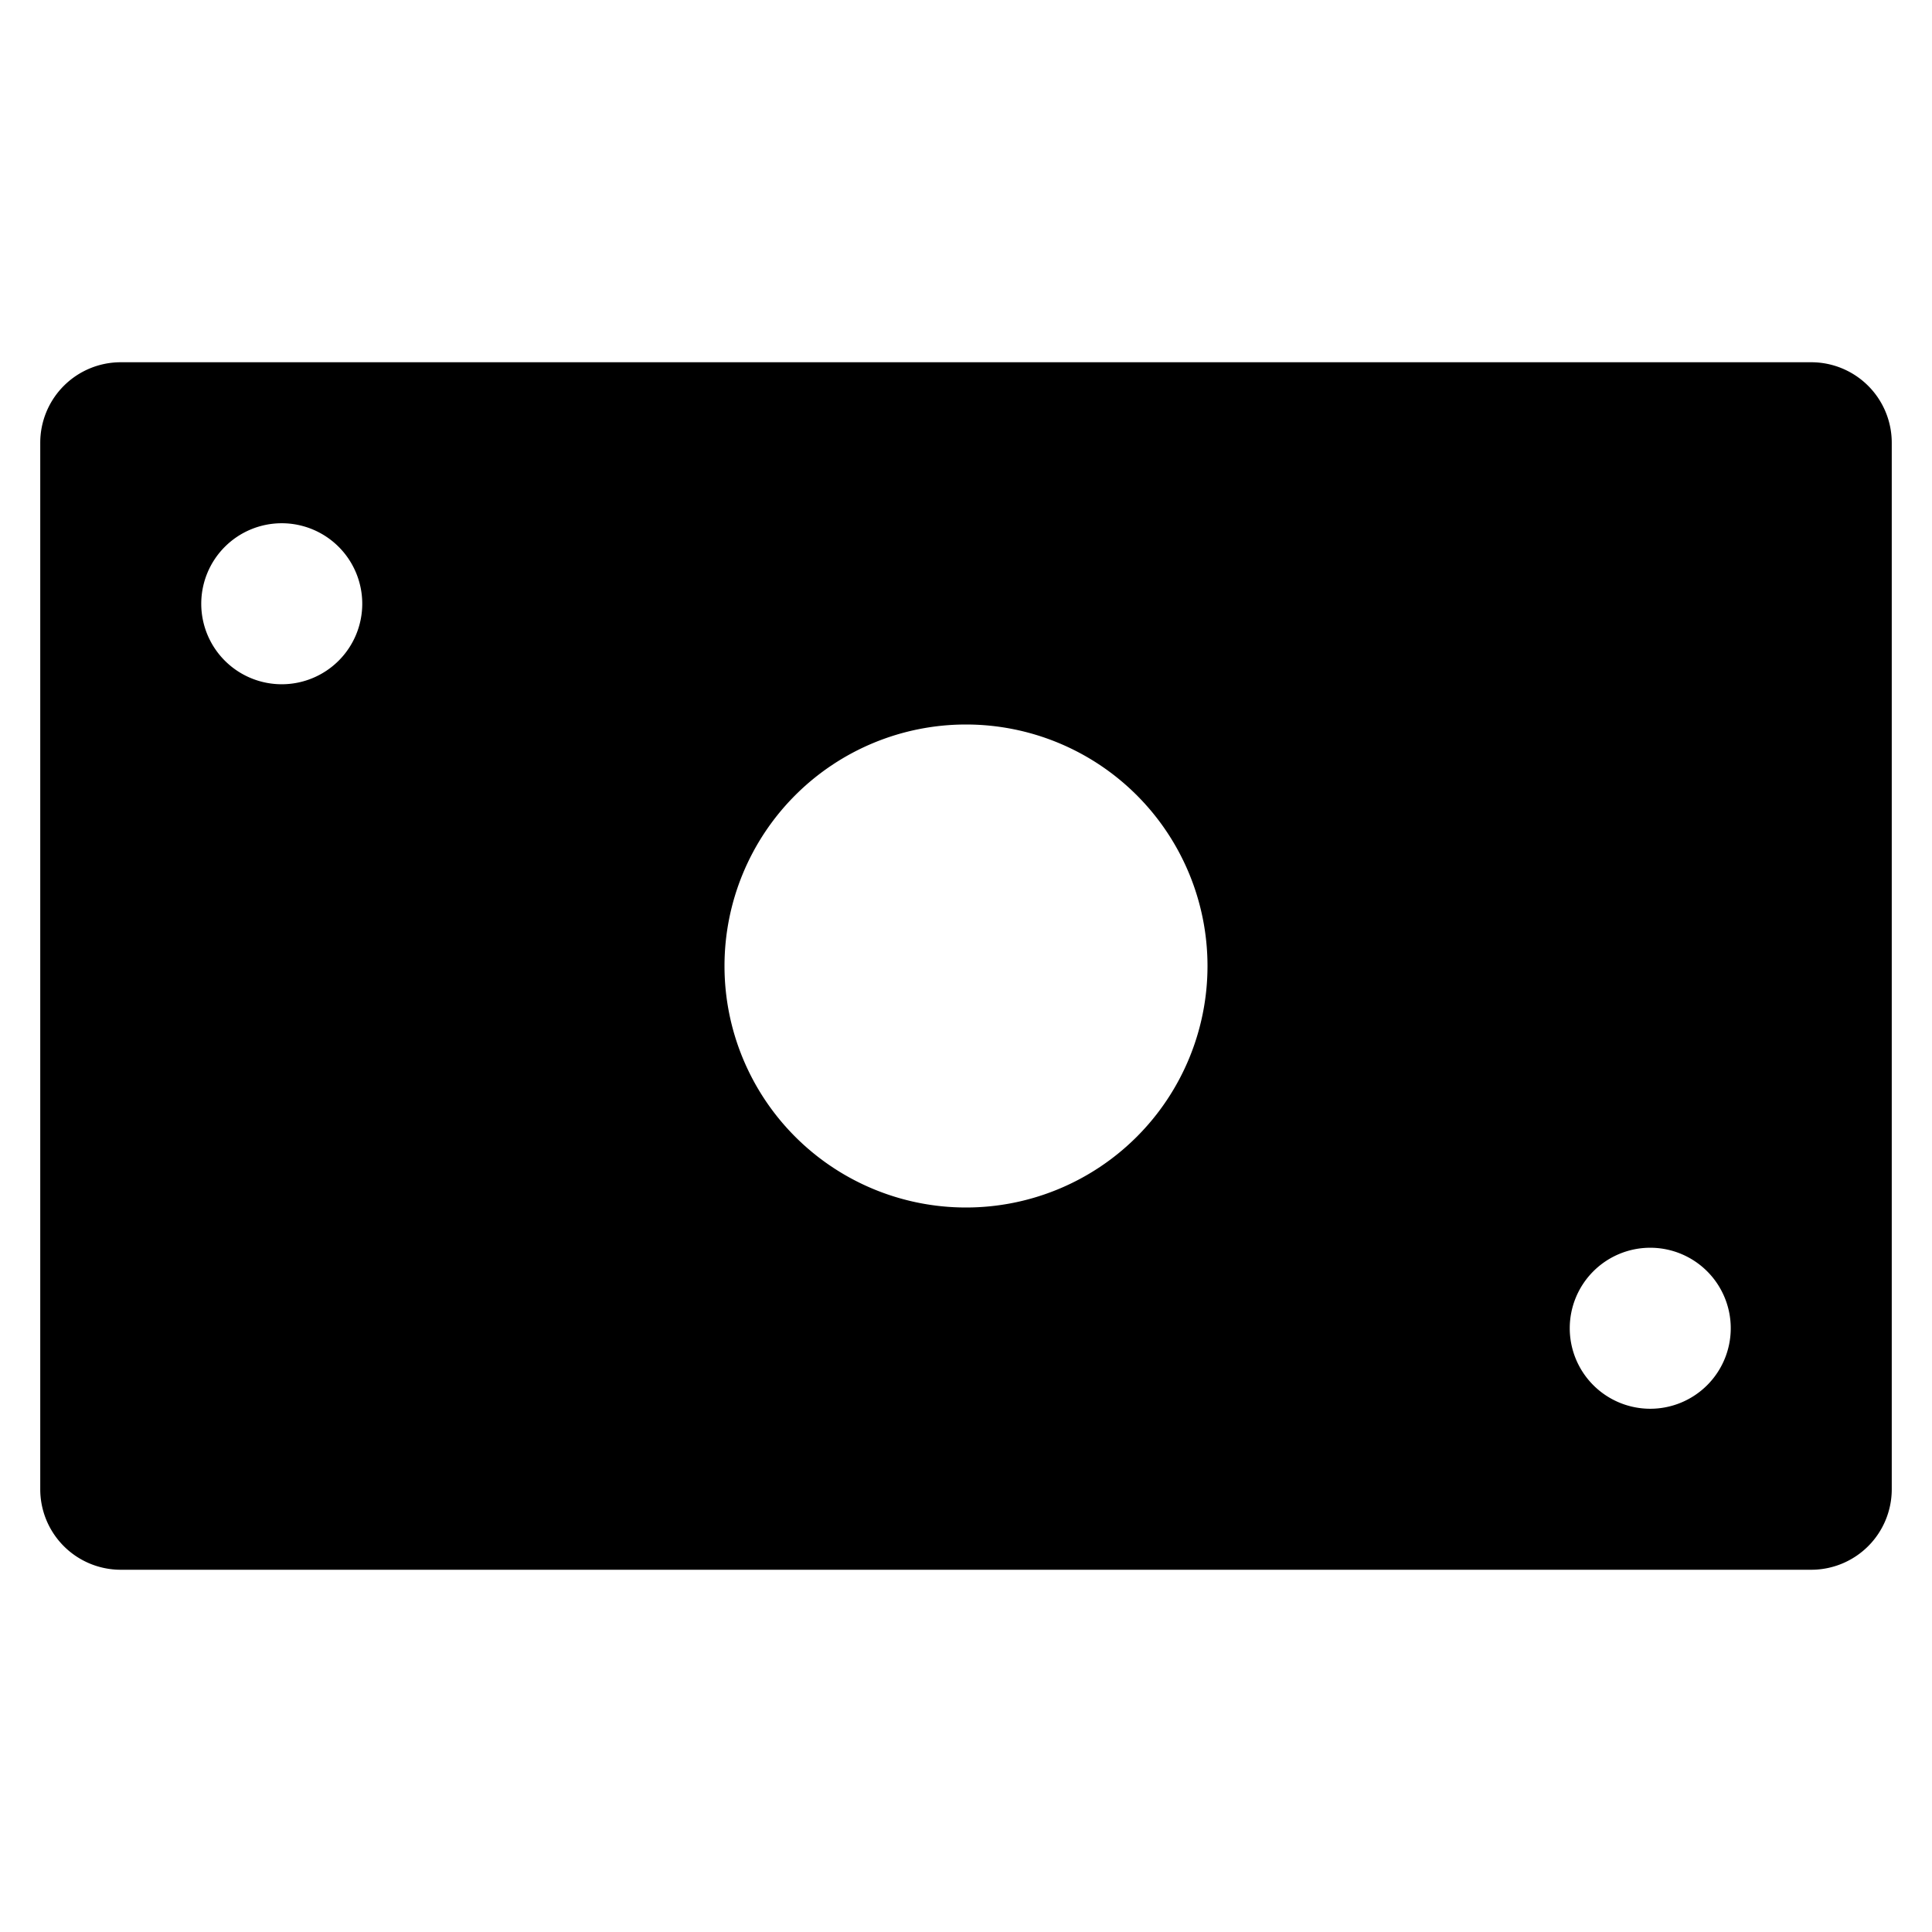 <svg xmlns="http://www.w3.org/2000/svg" viewBox="0 0 24 24"><path d="M22.5 4.5h-21a1 1 0 0 0 -1 1v13a1 1 0 0 0 1 1h21a1 1 0 0 0 1 -1v-13a1 1 0 0 0 -1 -1Zm-19 4a1 1 0 1 1 1 -1 1 1 0 0 1 -1 1ZM12 15a3 3 0 1 1 3 -3 3 3 0 0 1 -3 3Zm8.5 2.5a1 1 0 1 1 1 -1 1 1 0 0 1 -1 1Z" fill="#000000" stroke-width="1"></path></svg>
